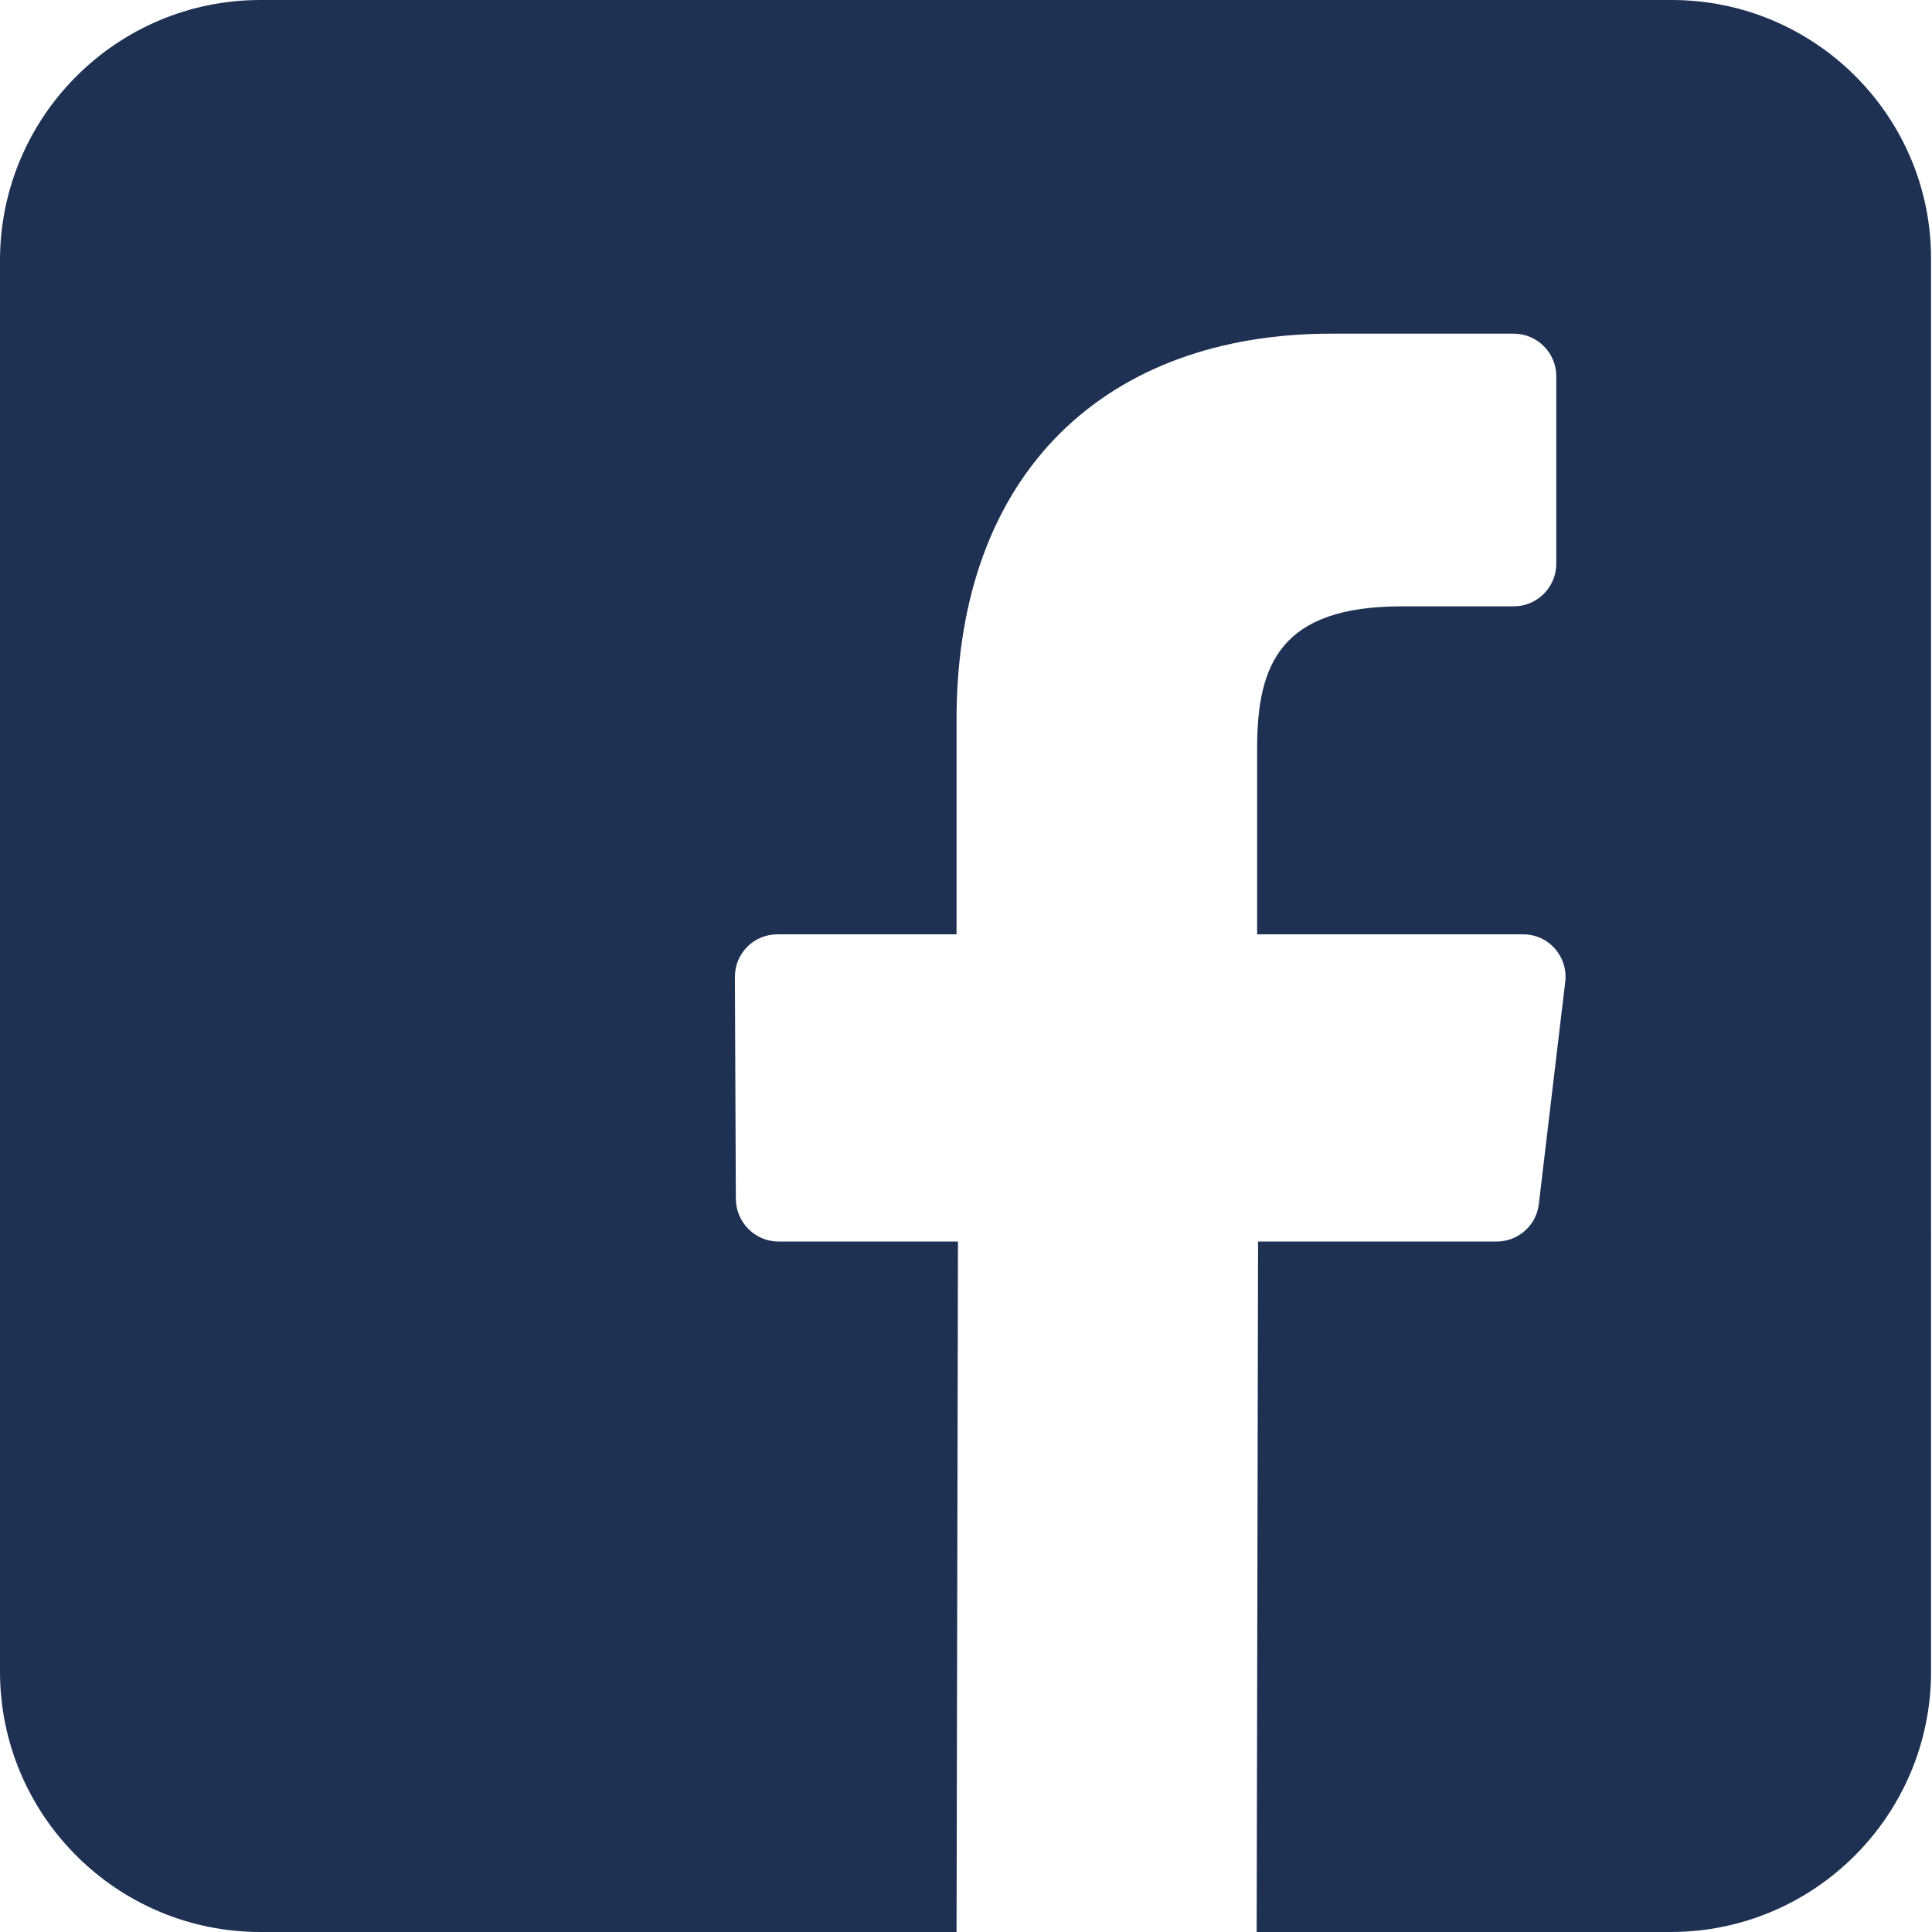 <svg id="Layer_1" xmlns="http://www.w3.org/2000/svg" width="408.8" height="408.8" viewBox="0 0 408.8 408.8"><style>.st0{fill:#1e3153}</style><path class="st0" d="M353.7 0H55.1C24.7 0 0 24.7 0 55.1v298.6c0 30.4 24.7 55.1 55.1 55.1h147.3l.3-146.1h-38c-4.9 0-8.9-4-9-8.9l-.2-47.1c0-5 4-9 9-9h37.9v-45.5c0-52.8 32.2-81.6 79.3-81.6h38.6c4.9 0 9 4 9 9v39.7c0 4.9-4 9-9 9h-23.7c-25.6 0-30.6 12.2-30.6 30v39.4h56.3c5.4 0 9.5 4.7 8.9 10l-5.6 47.1c-.5 4.5-4.4 7.9-8.9 7.9h-50.5l-.3 146.1h87.6c30.4 0 55.1-24.7 55.1-55.1V55.1C408.8 24.7 384.1 0 353.7 0z"/></svg>